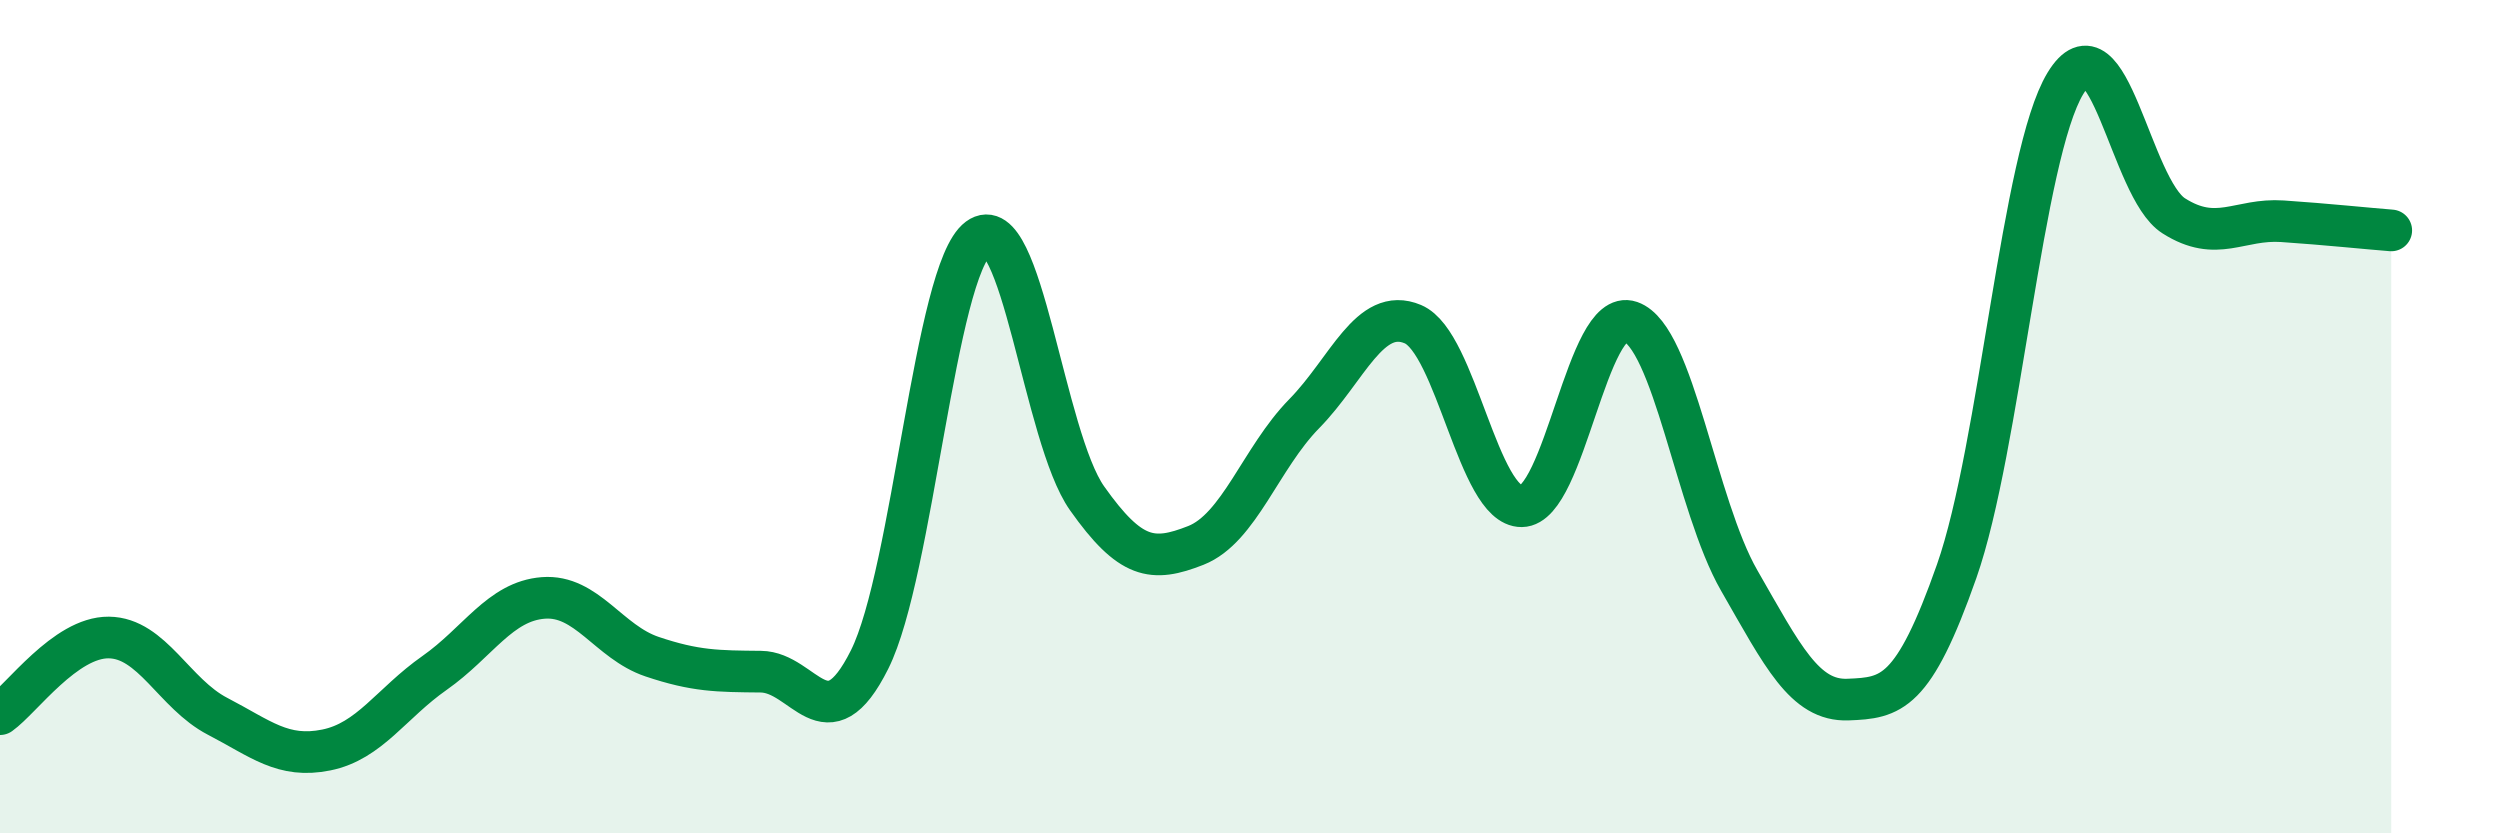 
    <svg width="60" height="20" viewBox="0 0 60 20" xmlns="http://www.w3.org/2000/svg">
      <path
        d="M 0,17.14 C 0.52,16.77 1.57,15.29 2.61,15.3 C 3.65,15.31 4.18,16.65 5.22,17.19 C 6.26,17.73 6.79,18.21 7.83,18 C 8.87,17.79 9.39,16.88 10.43,16.15 C 11.47,15.42 12,14.43 13.04,14.35 C 14.08,14.27 14.61,15.41 15.65,15.76 C 16.69,16.11 17.22,16.11 18.26,16.12 C 19.3,16.13 19.83,17.91 20.87,15.83 C 21.91,13.75 22.44,6.49 23.48,5.72 C 24.52,4.95 25.05,10.49 26.09,11.96 C 27.13,13.43 27.66,13.5 28.7,13.09 C 29.74,12.68 30.26,10.99 31.3,9.93 C 32.34,8.87 32.87,7.34 33.91,7.78 C 34.95,8.22 35.48,12.16 36.52,12.15 C 37.56,12.14 38.09,7.36 39.13,7.72 C 40.17,8.08 40.7,12.12 41.74,13.93 C 42.78,15.74 43.31,16.83 44.35,16.79 C 45.39,16.75 45.92,16.67 46.96,13.71 C 48,10.75 48.53,3.71 49.57,2 C 50.61,0.29 51.13,4.52 52.17,5.18 C 53.21,5.84 53.74,5.24 54.78,5.31 C 55.82,5.38 56.87,5.49 57.39,5.53L57.39 20L0 20Z"
        fill="#008740"
        opacity="0.1"
        stroke-linecap="round"
        stroke-linejoin="round"
      />
      <path
        d="M 0,17.14 C 0.52,16.77 1.57,15.29 2.61,15.3 C 3.65,15.31 4.18,16.65 5.22,17.19 C 6.26,17.73 6.79,18.21 7.83,18 C 8.87,17.79 9.39,16.88 10.43,16.15 C 11.47,15.42 12,14.43 13.04,14.35 C 14.08,14.27 14.61,15.41 15.65,15.76 C 16.69,16.11 17.22,16.11 18.26,16.12 C 19.3,16.13 19.83,17.91 20.87,15.83 C 21.91,13.75 22.44,6.49 23.48,5.72 C 24.52,4.95 25.05,10.49 26.09,11.96 C 27.13,13.43 27.66,13.5 28.7,13.09 C 29.74,12.68 30.26,10.99 31.3,9.93 C 32.34,8.87 32.87,7.34 33.91,7.78 C 34.95,8.22 35.48,12.16 36.52,12.15 C 37.56,12.14 38.09,7.36 39.13,7.72 C 40.17,8.08 40.7,12.12 41.74,13.93 C 42.78,15.74 43.31,16.83 44.35,16.79 C 45.39,16.75 45.92,16.67 46.96,13.71 C 48,10.75 48.53,3.71 49.57,2 C 50.61,0.29 51.13,4.52 52.17,5.18 C 53.21,5.84 53.74,5.24 54.78,5.31 C 55.82,5.38 56.87,5.49 57.39,5.53"
        stroke="#008740"
        stroke-width="1"
        fill="none"
        stroke-linecap="round"
        stroke-linejoin="round"
      />
    </svg>
  